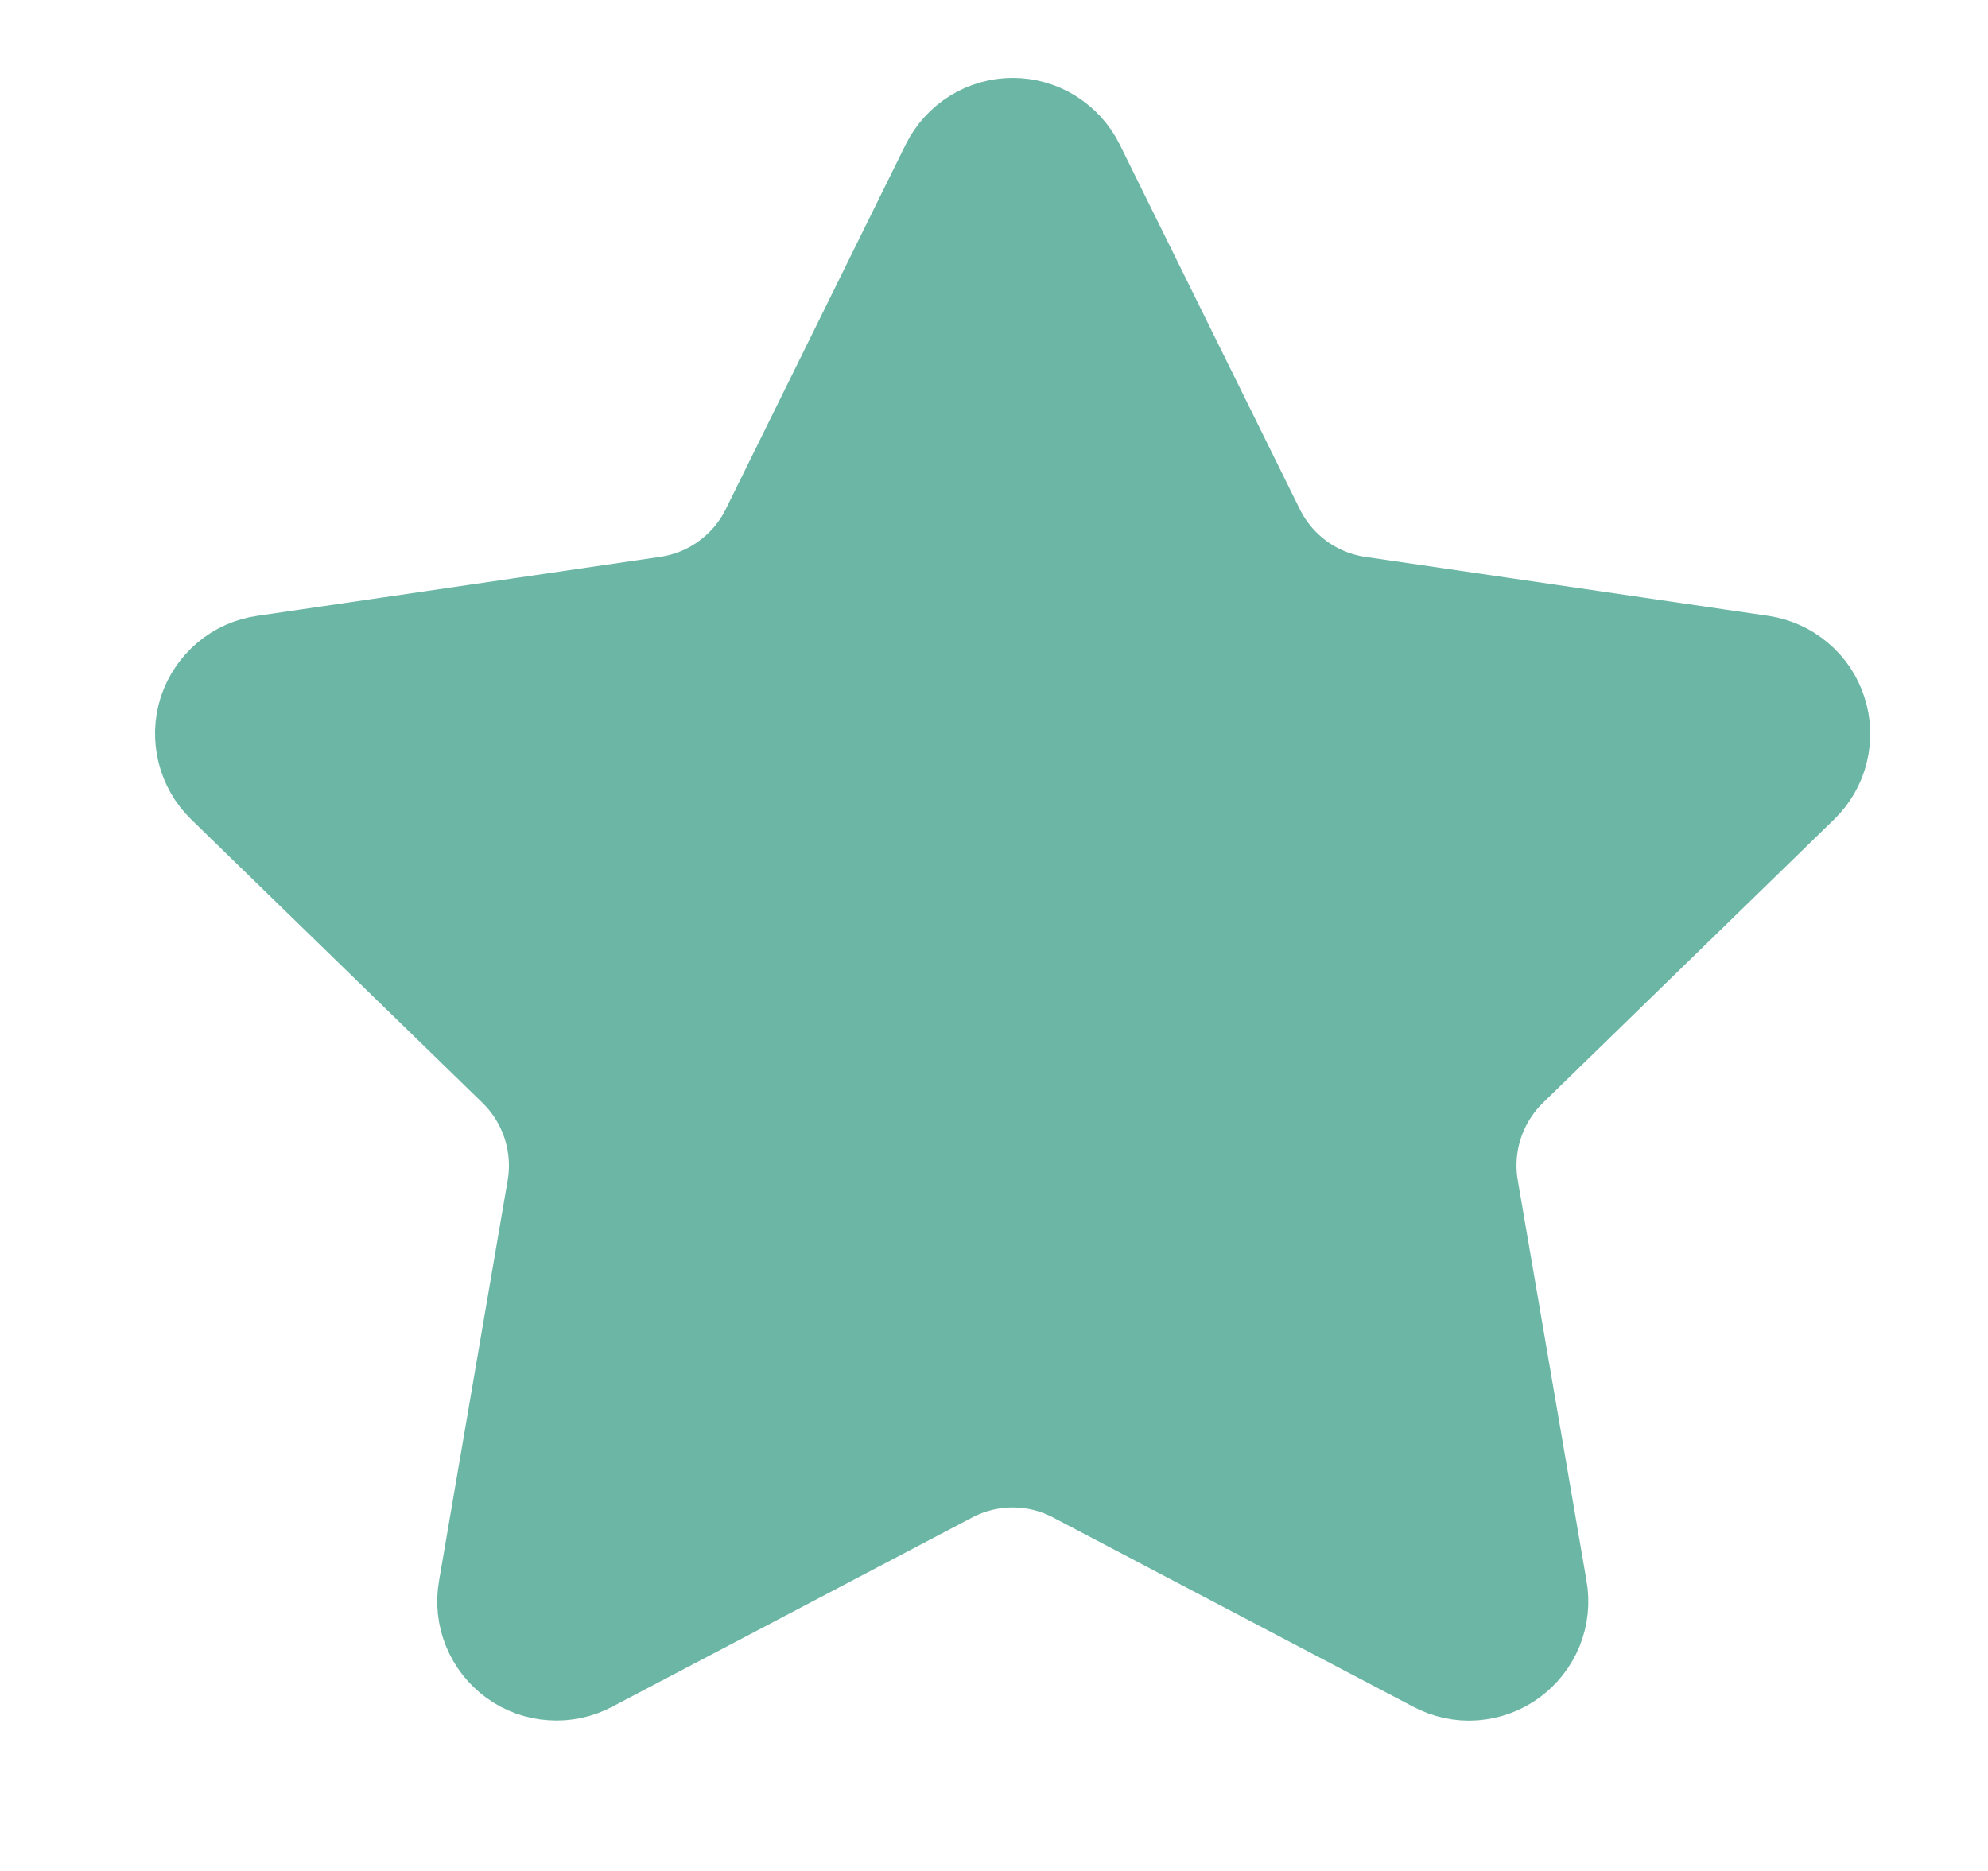 <svg width="17" height="16" viewBox="0 0 17 16" fill="none" xmlns="http://www.w3.org/2000/svg">
<path d="M8.343 1.53C8.373 1.471 8.418 1.421 8.474 1.386C8.53 1.351 8.594 1.333 8.66 1.333C8.726 1.333 8.79 1.351 8.846 1.386C8.902 1.421 8.948 1.471 8.977 1.53L10.517 4.649C10.618 4.854 10.768 5.032 10.953 5.167C11.138 5.301 11.354 5.389 11.58 5.422L15.024 5.926C15.089 5.936 15.151 5.963 15.201 6.006C15.252 6.048 15.289 6.104 15.309 6.167C15.33 6.229 15.332 6.297 15.316 6.361C15.301 6.425 15.267 6.483 15.22 6.529L12.729 8.954C12.565 9.114 12.442 9.312 12.371 9.53C12.3 9.748 12.283 9.98 12.322 10.206L12.91 13.633C12.922 13.698 12.915 13.765 12.89 13.827C12.865 13.888 12.823 13.941 12.77 13.98C12.716 14.019 12.653 14.042 12.587 14.047C12.521 14.052 12.454 14.037 12.396 14.006L9.317 12.388C9.115 12.281 8.889 12.225 8.66 12.225C8.431 12.225 8.205 12.281 8.002 12.388L4.924 14.006C4.866 14.037 4.8 14.051 4.734 14.046C4.668 14.042 4.604 14.019 4.551 13.98C4.497 13.941 4.456 13.888 4.431 13.826C4.406 13.765 4.399 13.698 4.411 13.633L4.998 10.207C5.037 9.981 5.02 9.749 4.949 9.53C4.878 9.312 4.755 9.114 4.591 8.954L2.1 6.53C2.052 6.484 2.019 6.425 2.003 6.361C1.987 6.297 1.989 6.229 2.009 6.166C2.03 6.103 2.068 6.048 2.118 6.005C2.169 5.962 2.231 5.935 2.296 5.926L5.739 5.422C5.966 5.389 6.182 5.302 6.367 5.167C6.553 5.032 6.703 4.854 6.804 4.649L8.343 1.53Z" fill="#6BB6A4" stroke="#6BB6A4" stroke-width="1.333" stroke-linecap="round" stroke-linejoin="round"/>
</svg>
